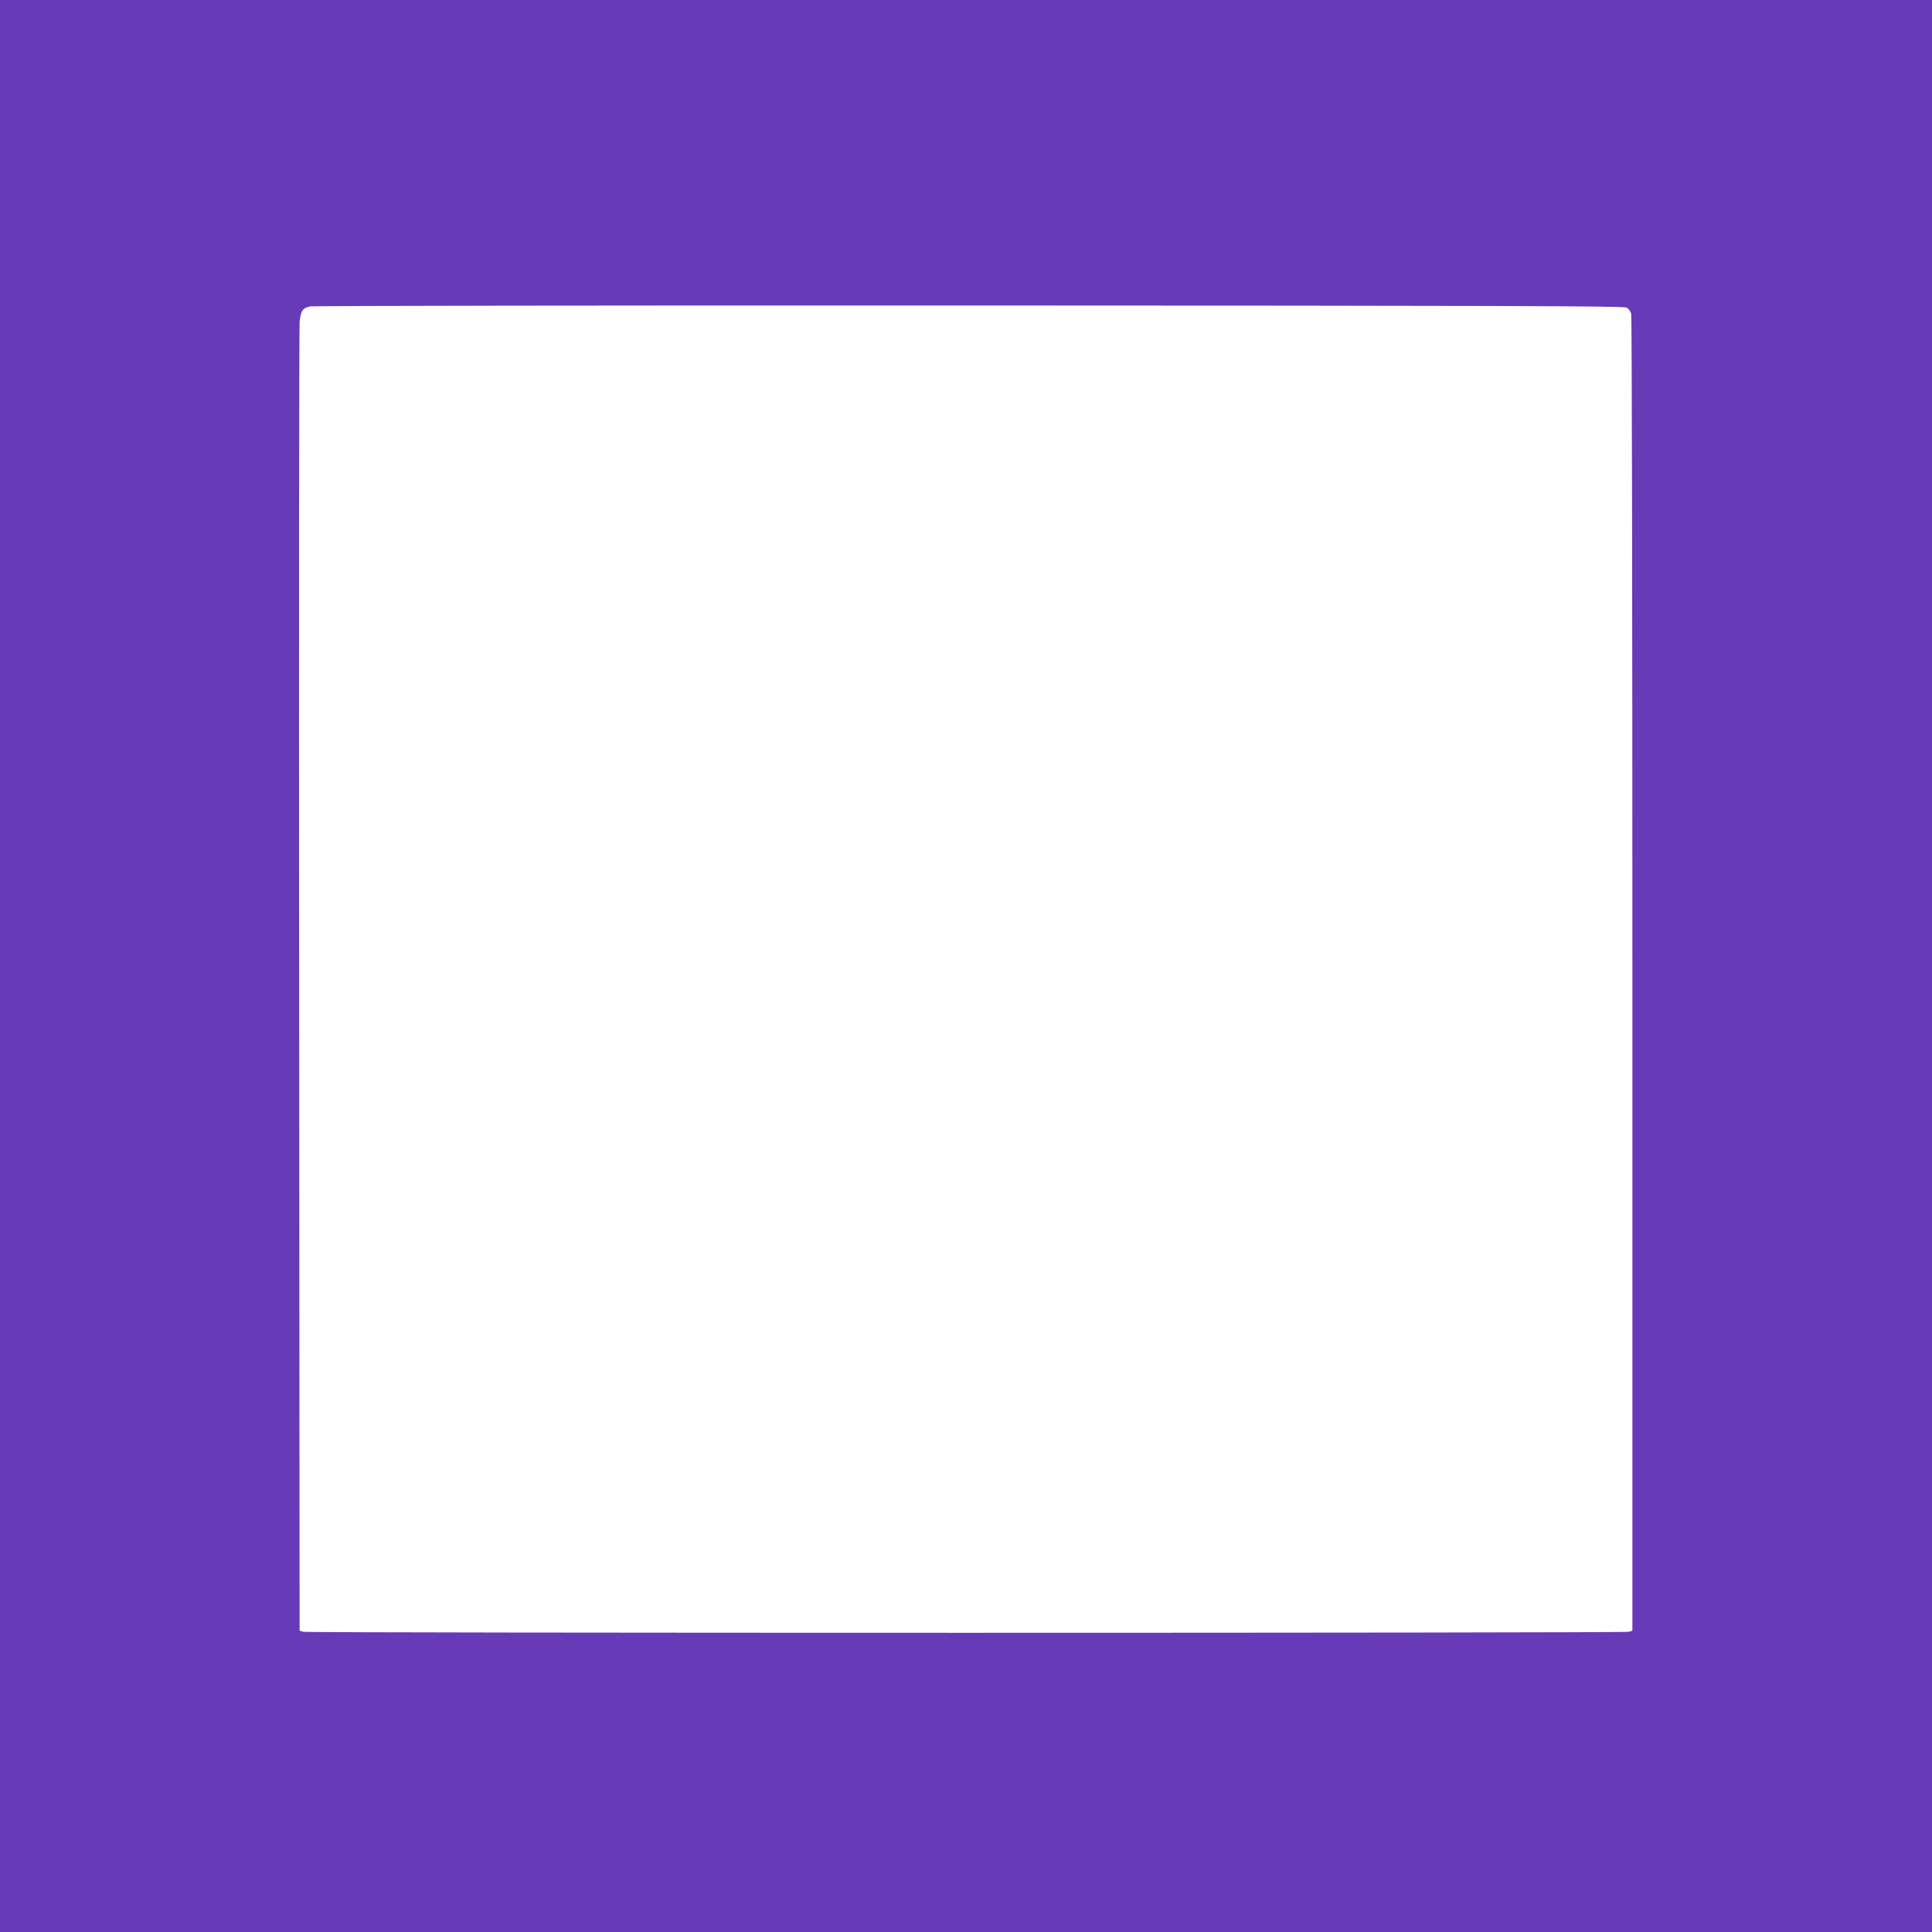 <?xml version="1.0" standalone="no"?>
<!DOCTYPE svg PUBLIC "-//W3C//DTD SVG 20010904//EN"
 "http://www.w3.org/TR/2001/REC-SVG-20010904/DTD/svg10.dtd">
<svg version="1.0" xmlns="http://www.w3.org/2000/svg"
 width="1280pt" height="1280pt" viewBox="0 0 1280 1280"
 preserveAspectRatio="xMidYMid meet">
<g transform="translate(0,1280) scale(0.1,-0.1)"
fill="#673ab7" stroke="none">
<path d="M0 6400 l0 -6400 6400 0 6400 0 0 6400 0 6400 -6400 0 -6400 0 0
-6400z m10777 4362 c13 -7 26 -25 30 -40 5 -15 8 -1984 8 -4377 l0 -4349 -25
-7 c-33 -9 -8747 -9 -8780 0 l-25 7 -3 4304 c-2 2368 0 4333 3 4367 8 75 20
93 71 103 21 4 1988 7 4369 6 3496 -1 4334 -3 4352 -14z"/>
</g>
</svg>
